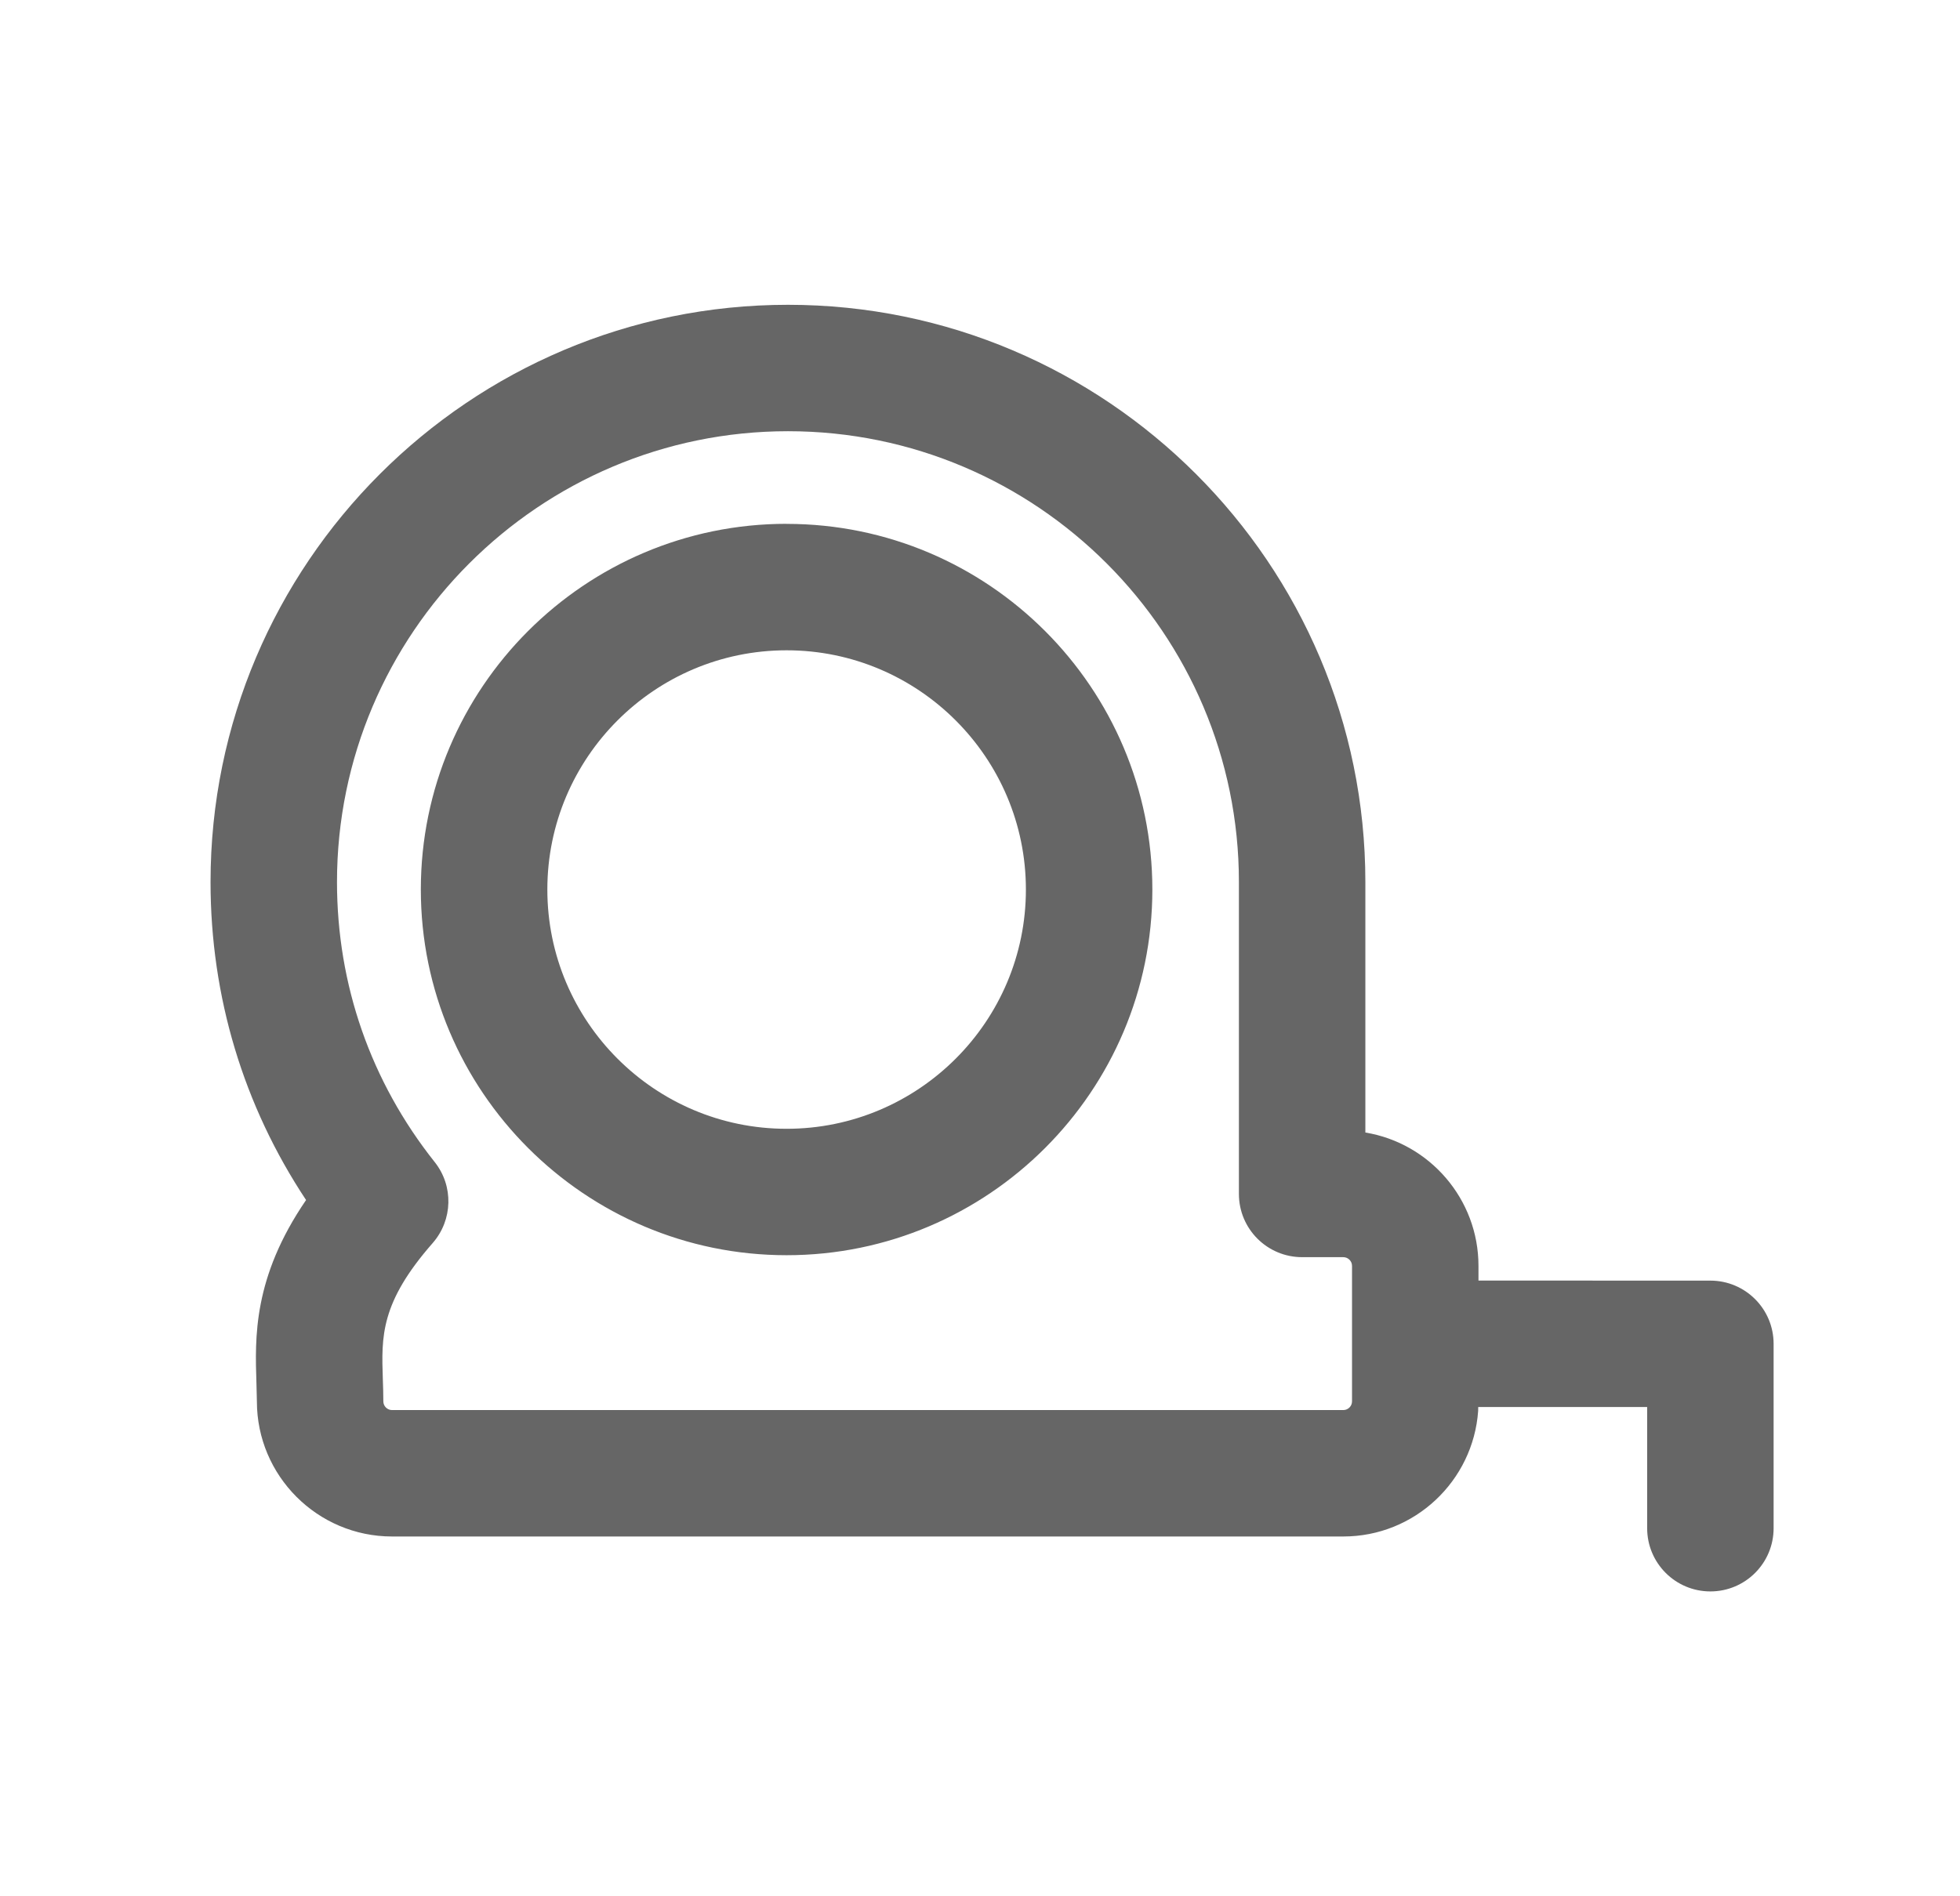 <svg xmlns="http://www.w3.org/2000/svg" width="31" height="30" viewBox="0 0 31 30">
    <defs>
        <filter id="nrgts4vrba">
            <feColorMatrix in="SourceGraphic" values="0 0 0 0 1 0 0 0 0 1 0 0 0 0 1 0 0 0 1 0"/>
        </filter>
    </defs>
    <g fill="none" fill-rule="evenodd">
        <g>
            <g>
                <g>
                    <g filter="url(#nrgts4vrba)" transform="translate(-746 -693) translate(671 297) translate(20 391) translate(55.691 5)">
                        <g>
                            <path fill="#666" d="M17.916 19.486H2.871c-1.179 0-2.138-.959-2.138-2.138l-.007-.285c-.024-.723-.055-1.674.785-2.9C.521 12.67 0 10.946 0 9.132 0 4.097 4.097 0 9.133 0c5.035 0 9.132 4.097 9.132 9.132v3.963c1.014.167 1.789 1.05 1.789 2.11v.232l3.668.001c.553 0 1 .448 1 1v2.917c0 .552-.447 1-1 1-.553 0-1-.448-1-1v-1.917H20.05l-.001.062c-.079 1.109-1.005 1.986-2.133 1.986zM9.133 2C5.2 2 2 5.2 2 9.132c0 1.625.534 3.157 1.545 4.43.301.378.287.917-.031 1.281-.829.945-.812 1.478-.789 2.154.004.119.008.236.008.351 0 .076.062.138.138.138h15.045c.076 0 .138-.062.138-.138v-2.143c0-.076-.062-.138-.138-.138h-.651c-.553 0-1-.448-1-1V9.132C16.265 5.2 13.066 2 9.133 2zm-.021 1.466c3.19 0 5.784 2.595 5.784 5.785s-2.595 5.785-5.785 5.785S3.326 12.44 3.326 9.25s2.595-5.785 5.785-5.785zm0 2c-2.088 0-3.785 1.698-3.785 3.785s1.697 3.785 3.784 3.785c2.087 0 3.785-1.698 3.785-3.785s-1.698-3.785-3.785-3.785z" transform="translate(2.639 4.822)"/>
                        </g>
                    </g>
                </g>
            </g>
        </g>
    </g>
</svg>
